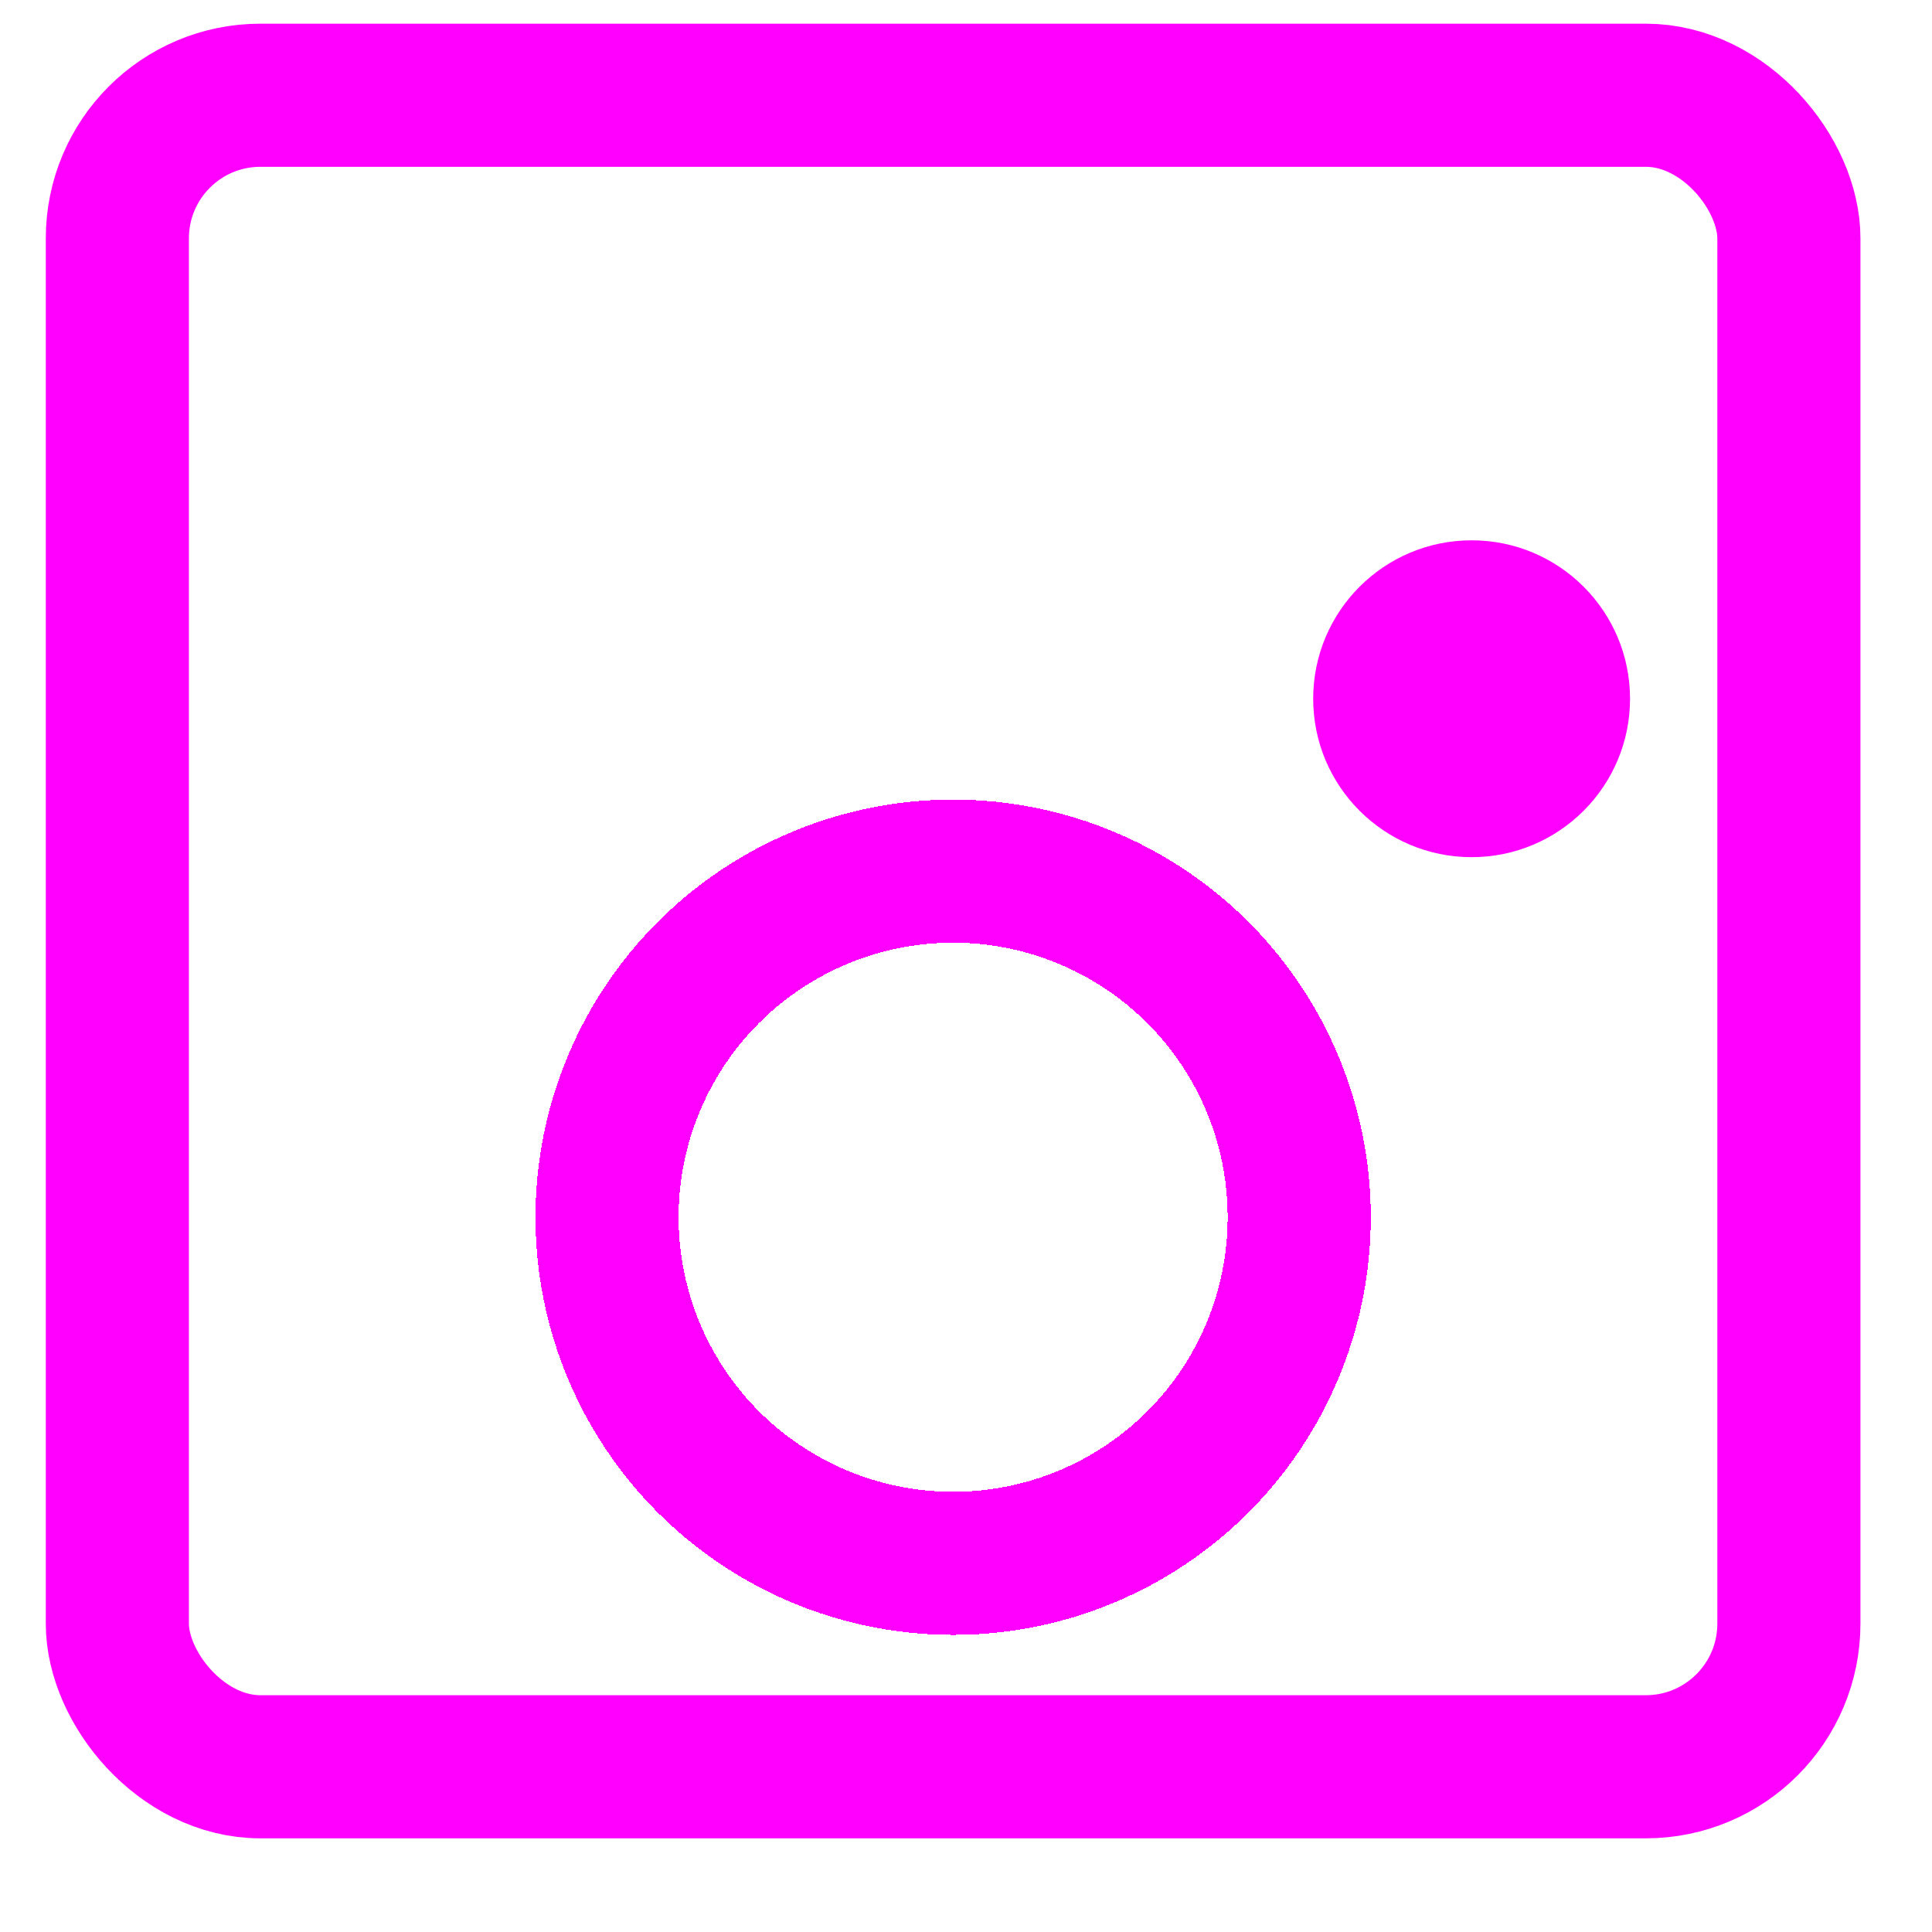 <svg width="27" height="27" viewBox="0 0 27 27" fill="none" xmlns="http://www.w3.org/2000/svg">
<rect x="1.64" y="1.331" width="23.36" height="23.36" rx="2" stroke="#FF00FF" stroke-width="2"/>
<g filter="url(#filter0_d_335_872)">
<circle cx="13.32" cy="13.011" r="4.837" stroke="#FF00FF" stroke-width="2" shape-rendering="crispEdges"/>
</g>
<g filter="url(#filter1_d_335_872)">
<circle cx="20.566" cy="5.765" r="2.214" fill="#FF00FF"/>
</g>
<defs>
<filter id="filter0_d_335_872" x="3.483" y="7.174" width="19.674" height="19.674" filterUnits="userSpaceOnUse" color-interpolation-filters="sRGB">
<feFlood flood-opacity="0" result="BackgroundImageFix"/>
<feColorMatrix in="SourceAlpha" type="matrix" values="0 0 0 0 0 0 0 0 0 0 0 0 0 0 0 0 0 0 127 0" result="hardAlpha"/>
<feOffset dy="4"/>
<feGaussianBlur stdDeviation="2"/>
<feComposite in2="hardAlpha" operator="out"/>
<feColorMatrix type="matrix" values="0 0 0 0 0 0 0 0 0 0 0 0 0 0 0 0 0 0 0.25 0"/>
<feBlend mode="normal" in2="BackgroundImageFix" result="effect1_dropShadow_335_872"/>
<feBlend mode="normal" in="SourceGraphic" in2="effect1_dropShadow_335_872" result="shape"/>
</filter>
<filter id="filter1_d_335_872" x="14.352" y="3.551" width="12.428" height="12.428" filterUnits="userSpaceOnUse" color-interpolation-filters="sRGB">
<feFlood flood-opacity="0" result="BackgroundImageFix"/>
<feColorMatrix in="SourceAlpha" type="matrix" values="0 0 0 0 0 0 0 0 0 0 0 0 0 0 0 0 0 0 127 0" result="hardAlpha"/>
<feOffset dy="4"/>
<feGaussianBlur stdDeviation="2"/>
<feComposite in2="hardAlpha" operator="out"/>
<feColorMatrix type="matrix" values="0 0 0 0 0 0 0 0 0 0 0 0 0 0 0 0 0 0 0.25 0"/>
<feBlend mode="normal" in2="BackgroundImageFix" result="effect1_dropShadow_335_872"/>
<feBlend mode="normal" in="SourceGraphic" in2="effect1_dropShadow_335_872" result="shape"/>
</filter>
</defs>
</svg>
